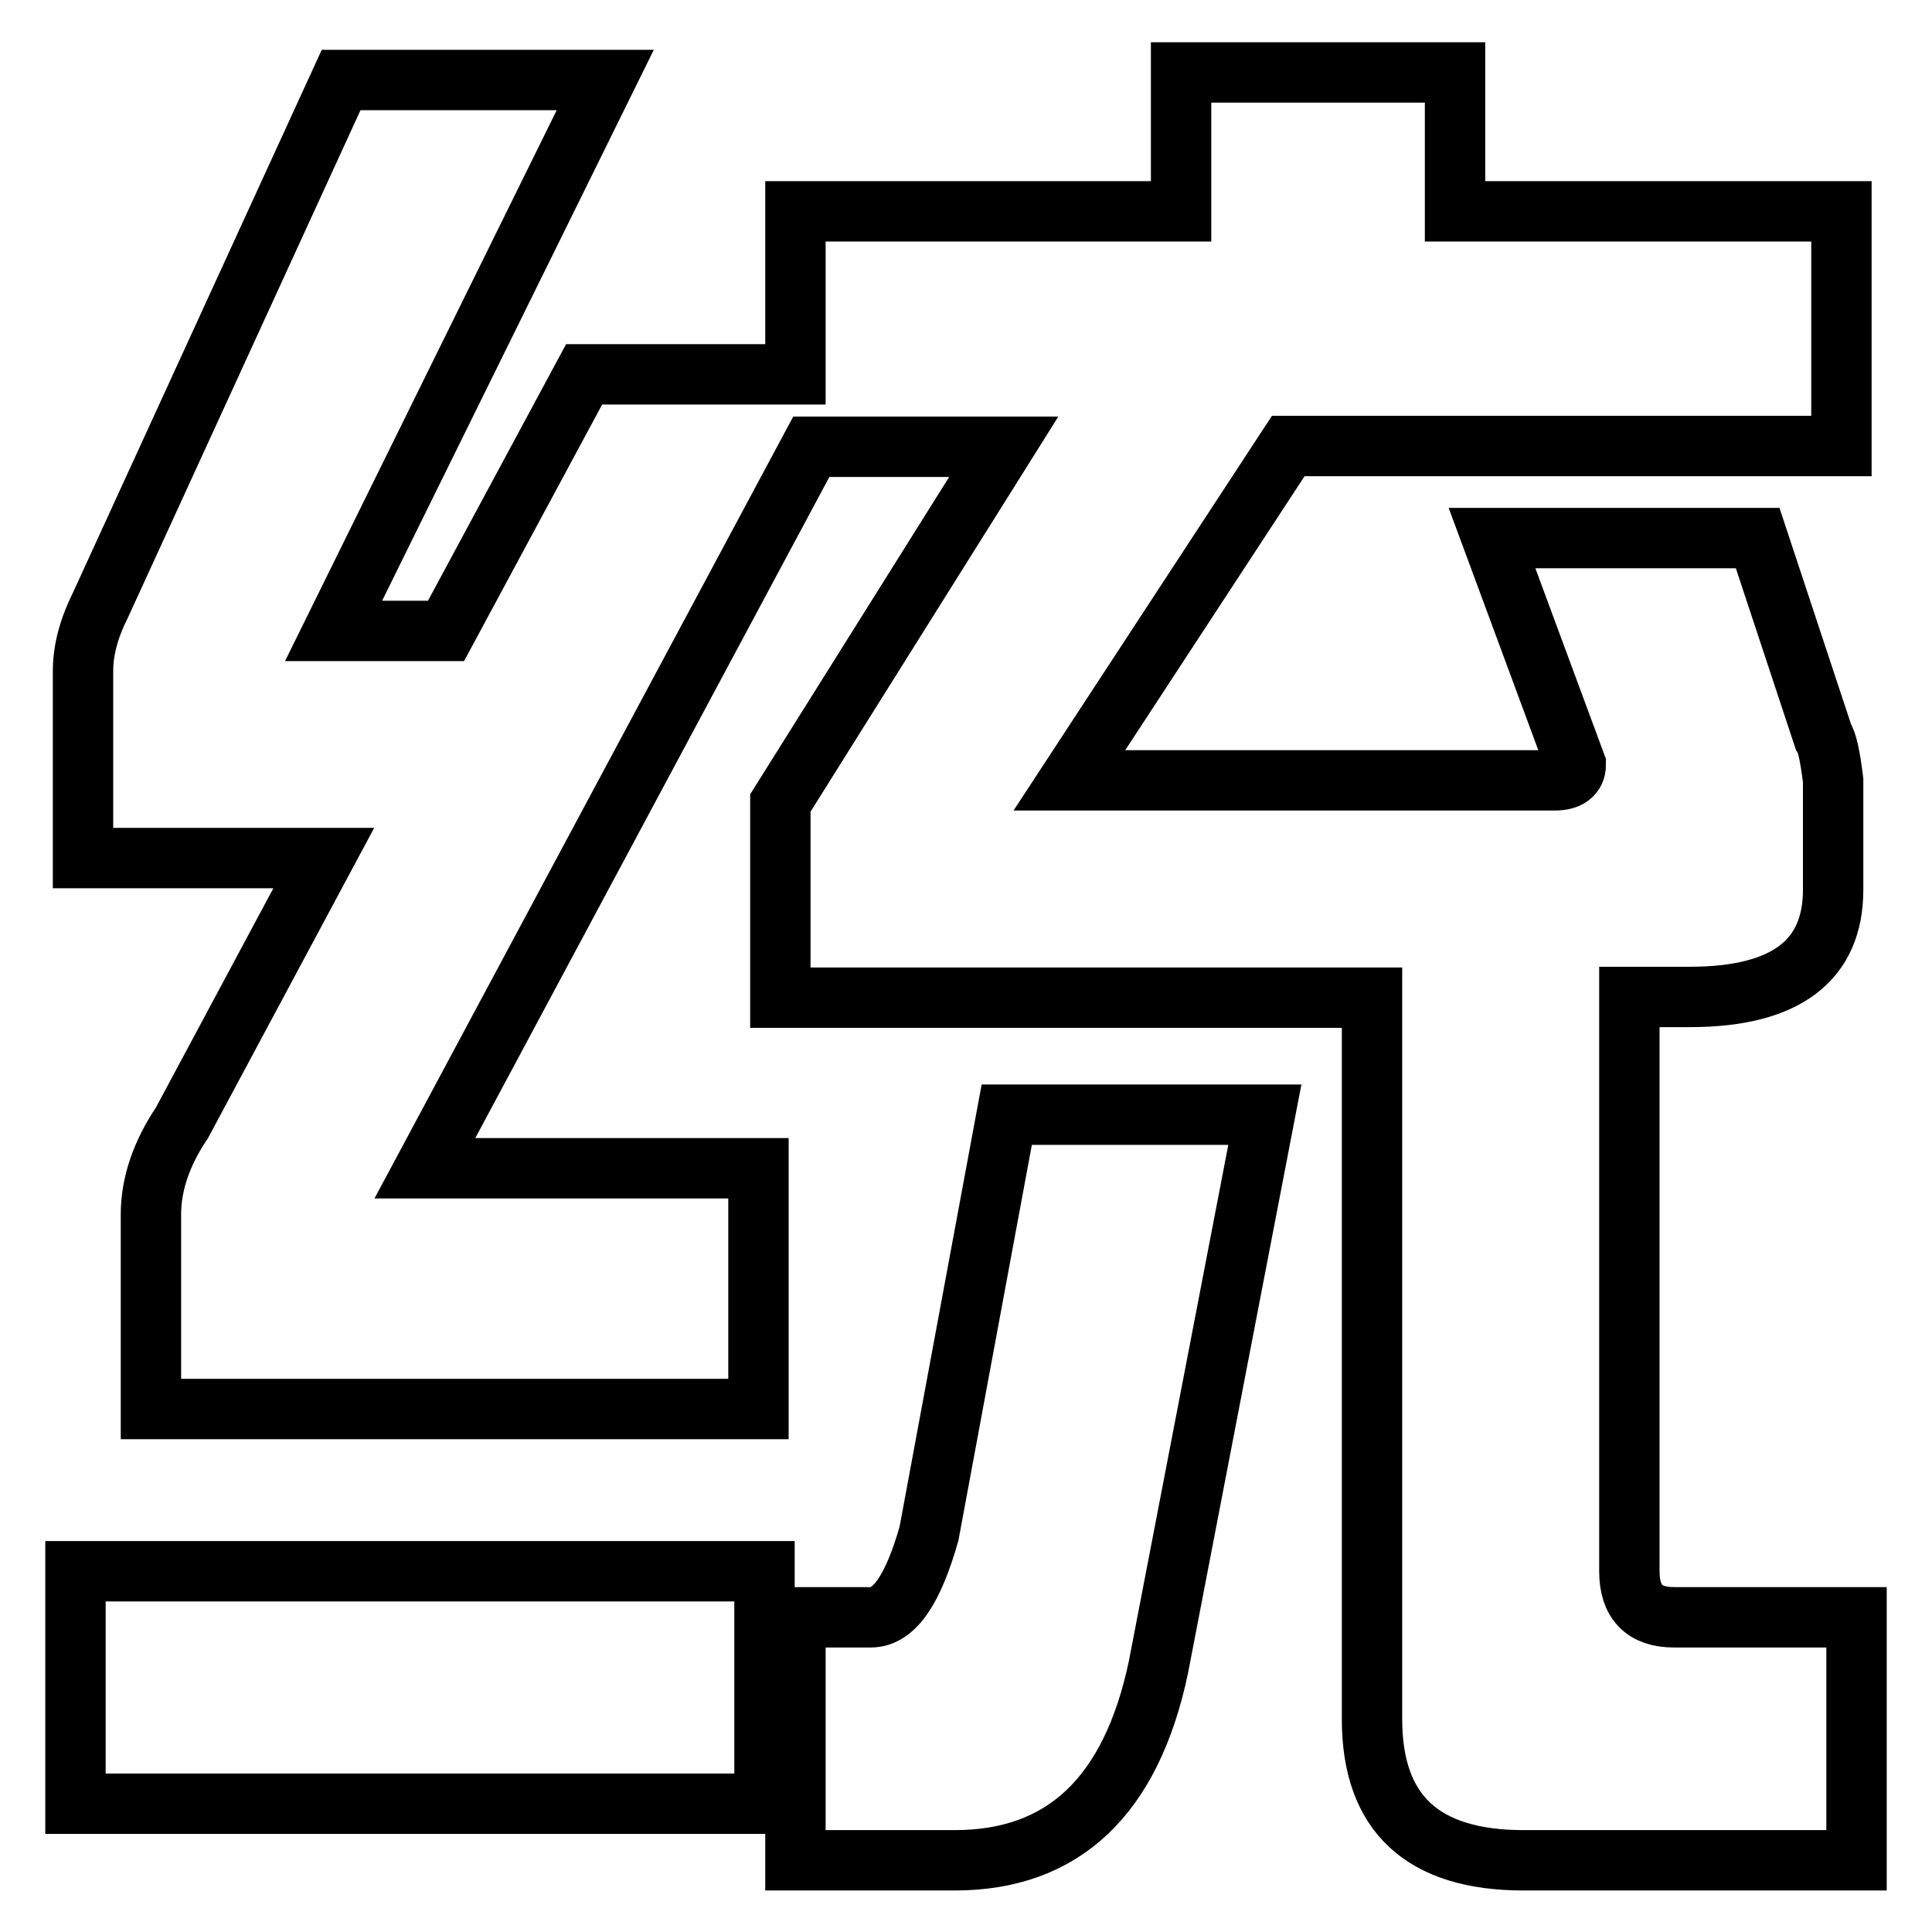 <?xml version="1.0" encoding="utf-8"?>
<!-- Svg Vector Icons : http://www.onlinewebfonts.com/icon -->
<!DOCTYPE svg PUBLIC "-//W3C//DTD SVG 1.1//EN" "http://www.w3.org/Graphics/SVG/1.1/DTD/svg11.dtd">
<svg version="1.1" xmlns="http://www.w3.org/2000/svg" xmlns:xlink="http://www.w3.org/1999/xlink" x="0px" y="0px" viewBox="0 0 256 256" enable-background="new 0 0 256 256" xml:space="preserve">
<g> <path stroke-width="8" fill-opacity="0" stroke="#000000"  d="M123.1,203.2c-2.1,7.4-4.6,11.1-7.7,11.1h-10v32.2h21.1c14.4,0,23.4-8.5,27-25.6l14.1-73.2h-34.2 L123.1,203.2z M10,208.2V239h91.3v-30.8H10z M13.3,80.2c-1.5,3-2.3,5.9-2.3,8.7v24.8h31.9l-18.8,35.1c-2.7,4-4.1,8.1-4.1,12.1v25.8 h80.5v-31.9H56.3l51.2-95.6h25.5l-29.6,47.2v25.8h78.4v95.6c0,12.5,6.7,18.7,20.1,18.7H246v-32.2h-24.2c-3.9,0-5.9-2-5.9-6.1v-76.1 h8c12.7,0,19-4.8,19-14.2v-14.5c-0.4-3.2-0.8-5.1-1.3-5.8l-8.7-26.3h-35.2l11.1,30c0,1.4-1,2.1-2.8,2.1h-64.3l29-44.3H244V28h-51.2 V9.6h-36.3V28h-51.1v21.6h-28l-18.3,34H44.2l36-73h-35L13.3,80.2z"/></g>
</svg>